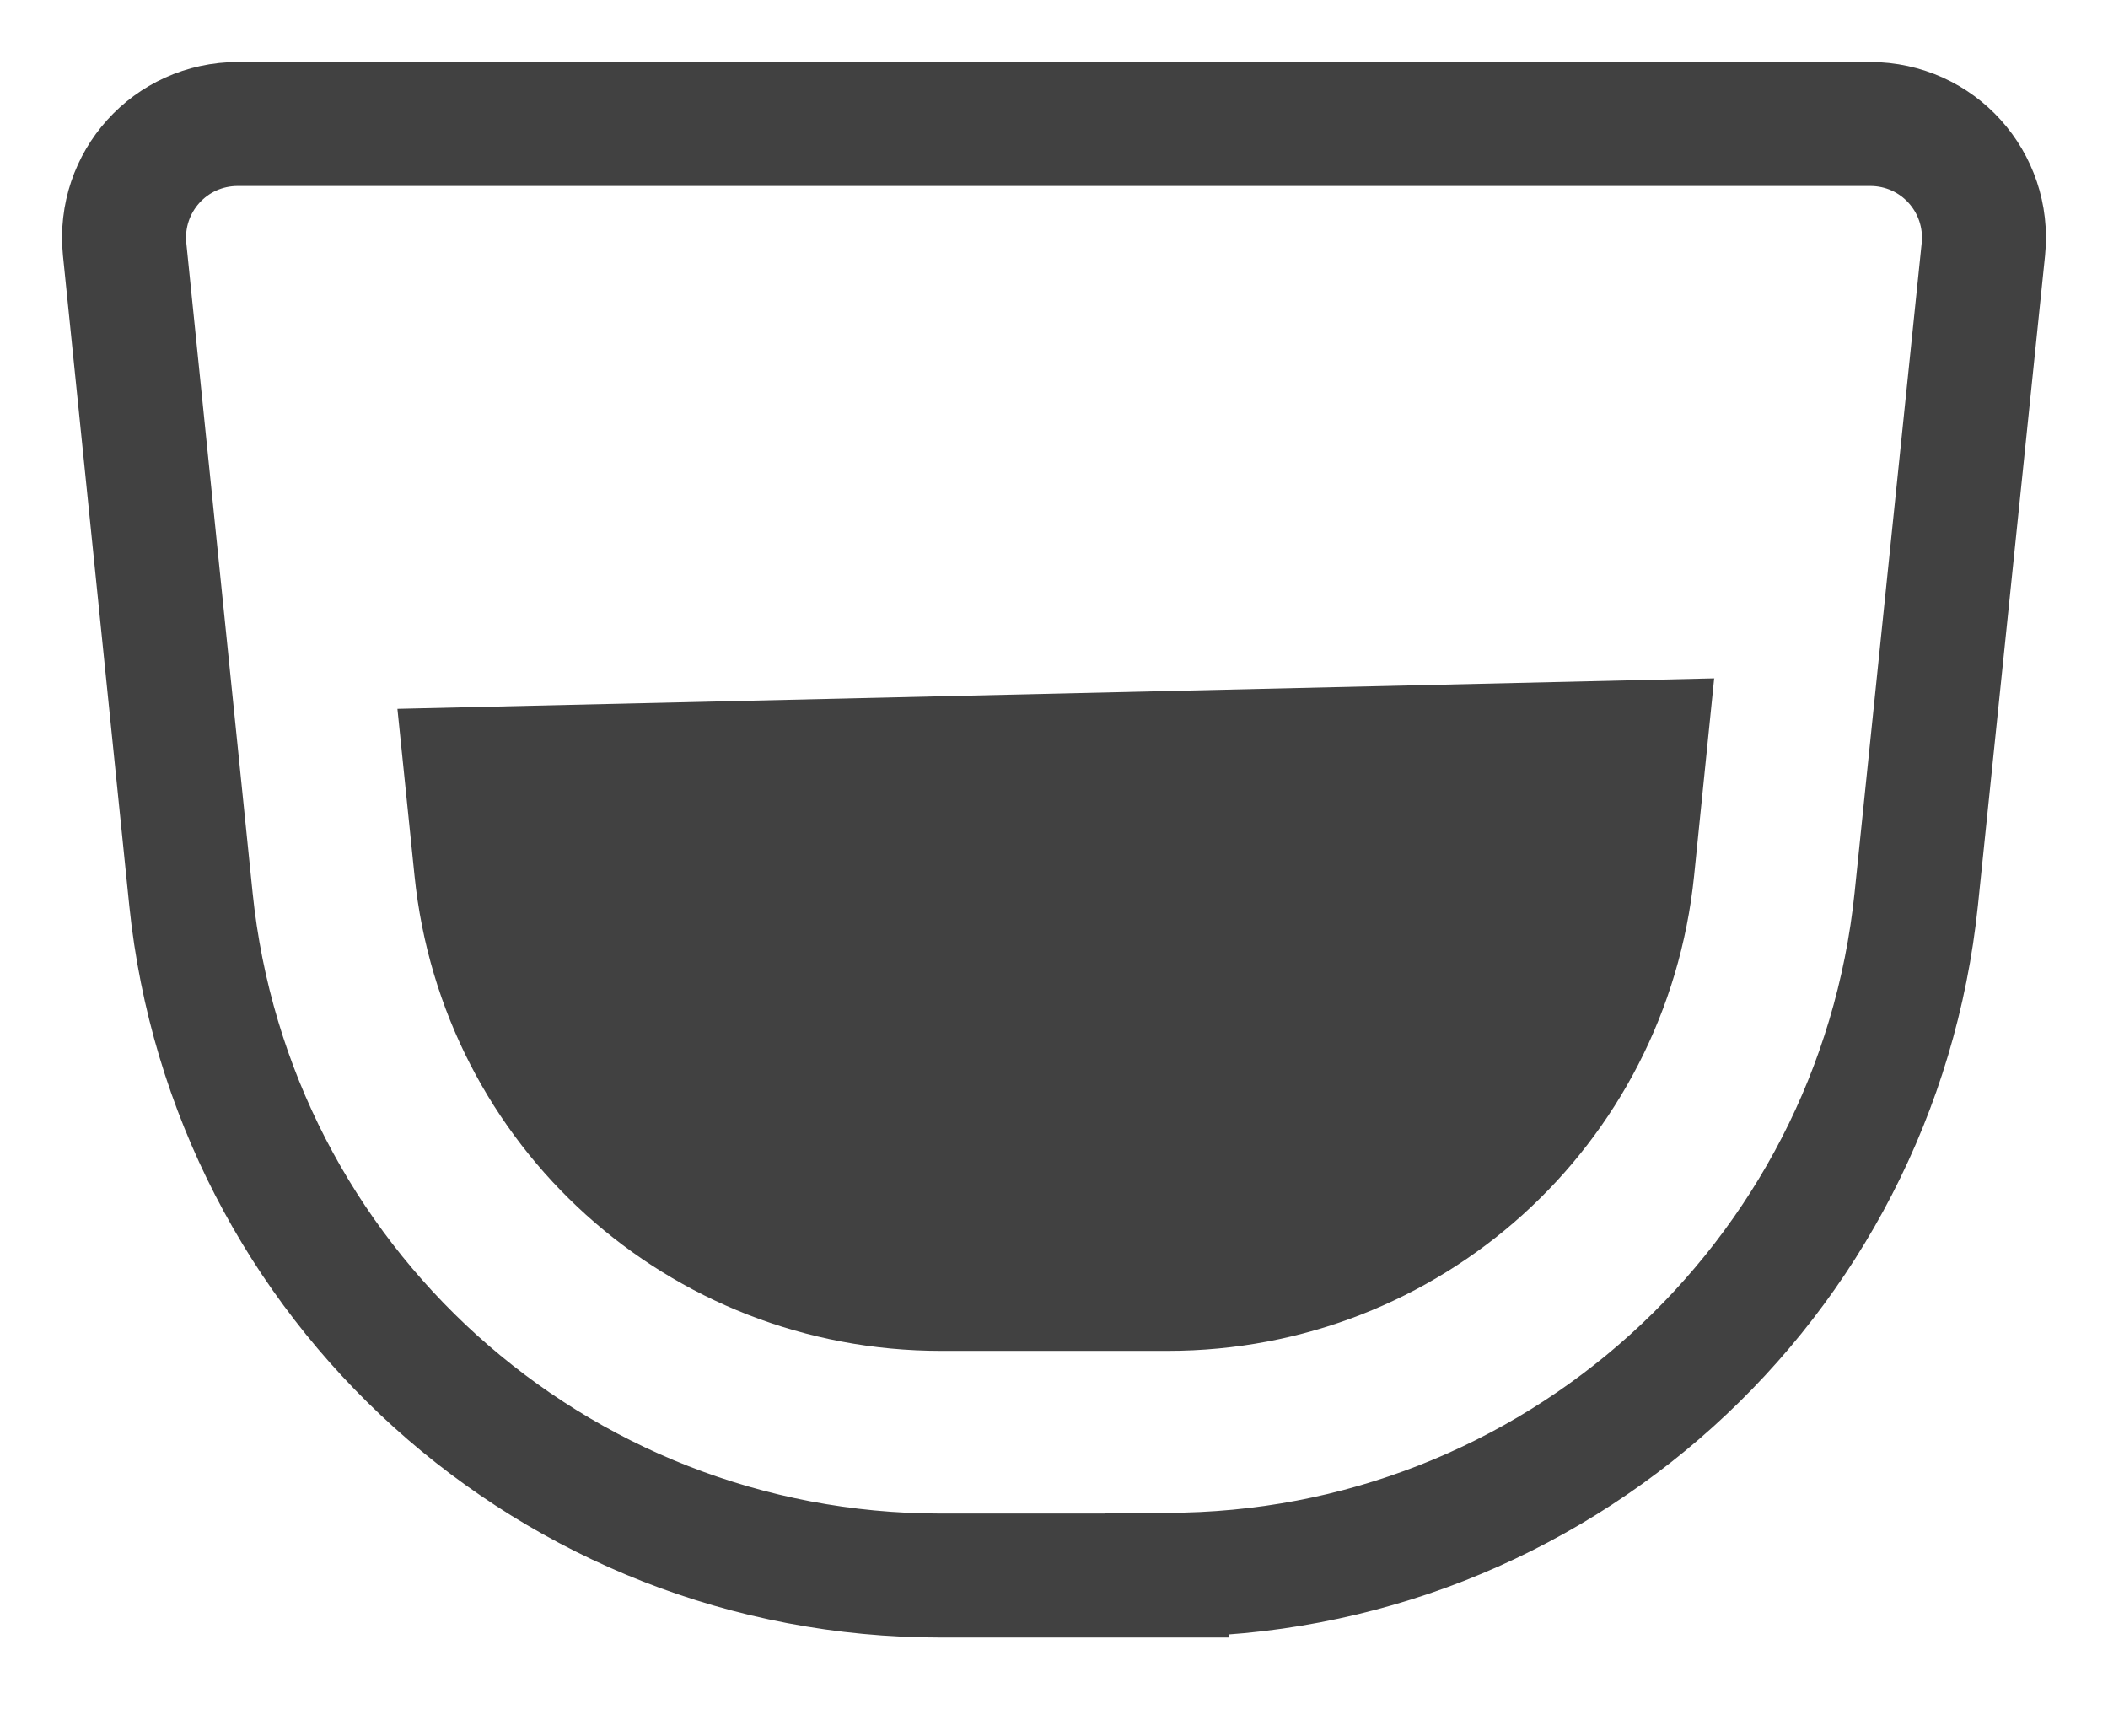 <svg xmlns="http://www.w3.org/2000/svg" fill="none" viewBox="0 0 17 14" height="14" width="17">
<path stroke-linecap="round" stroke-miterlimit="10" stroke="#414141" d="M9.411 12.707H7.583C4.468 12.707 1.859 10.35 1.54 7.254L1.005 2.01C0.951 1.469 1.371 1 1.919 1H15.081C15.629 1 16.049 1.469 15.995 2.01L15.454 7.248C15.135 10.344 12.526 12.701 9.411 12.701V12.707Z"></path>
<path fill="#414141" d="M13.824 5.471L13.662 7.064C13.439 9.247 11.611 10.895 9.417 10.895H7.589C5.394 10.895 3.566 9.247 3.343 7.064L3.205 5.717L13.83 5.471H13.824Z"></path>
</svg>
